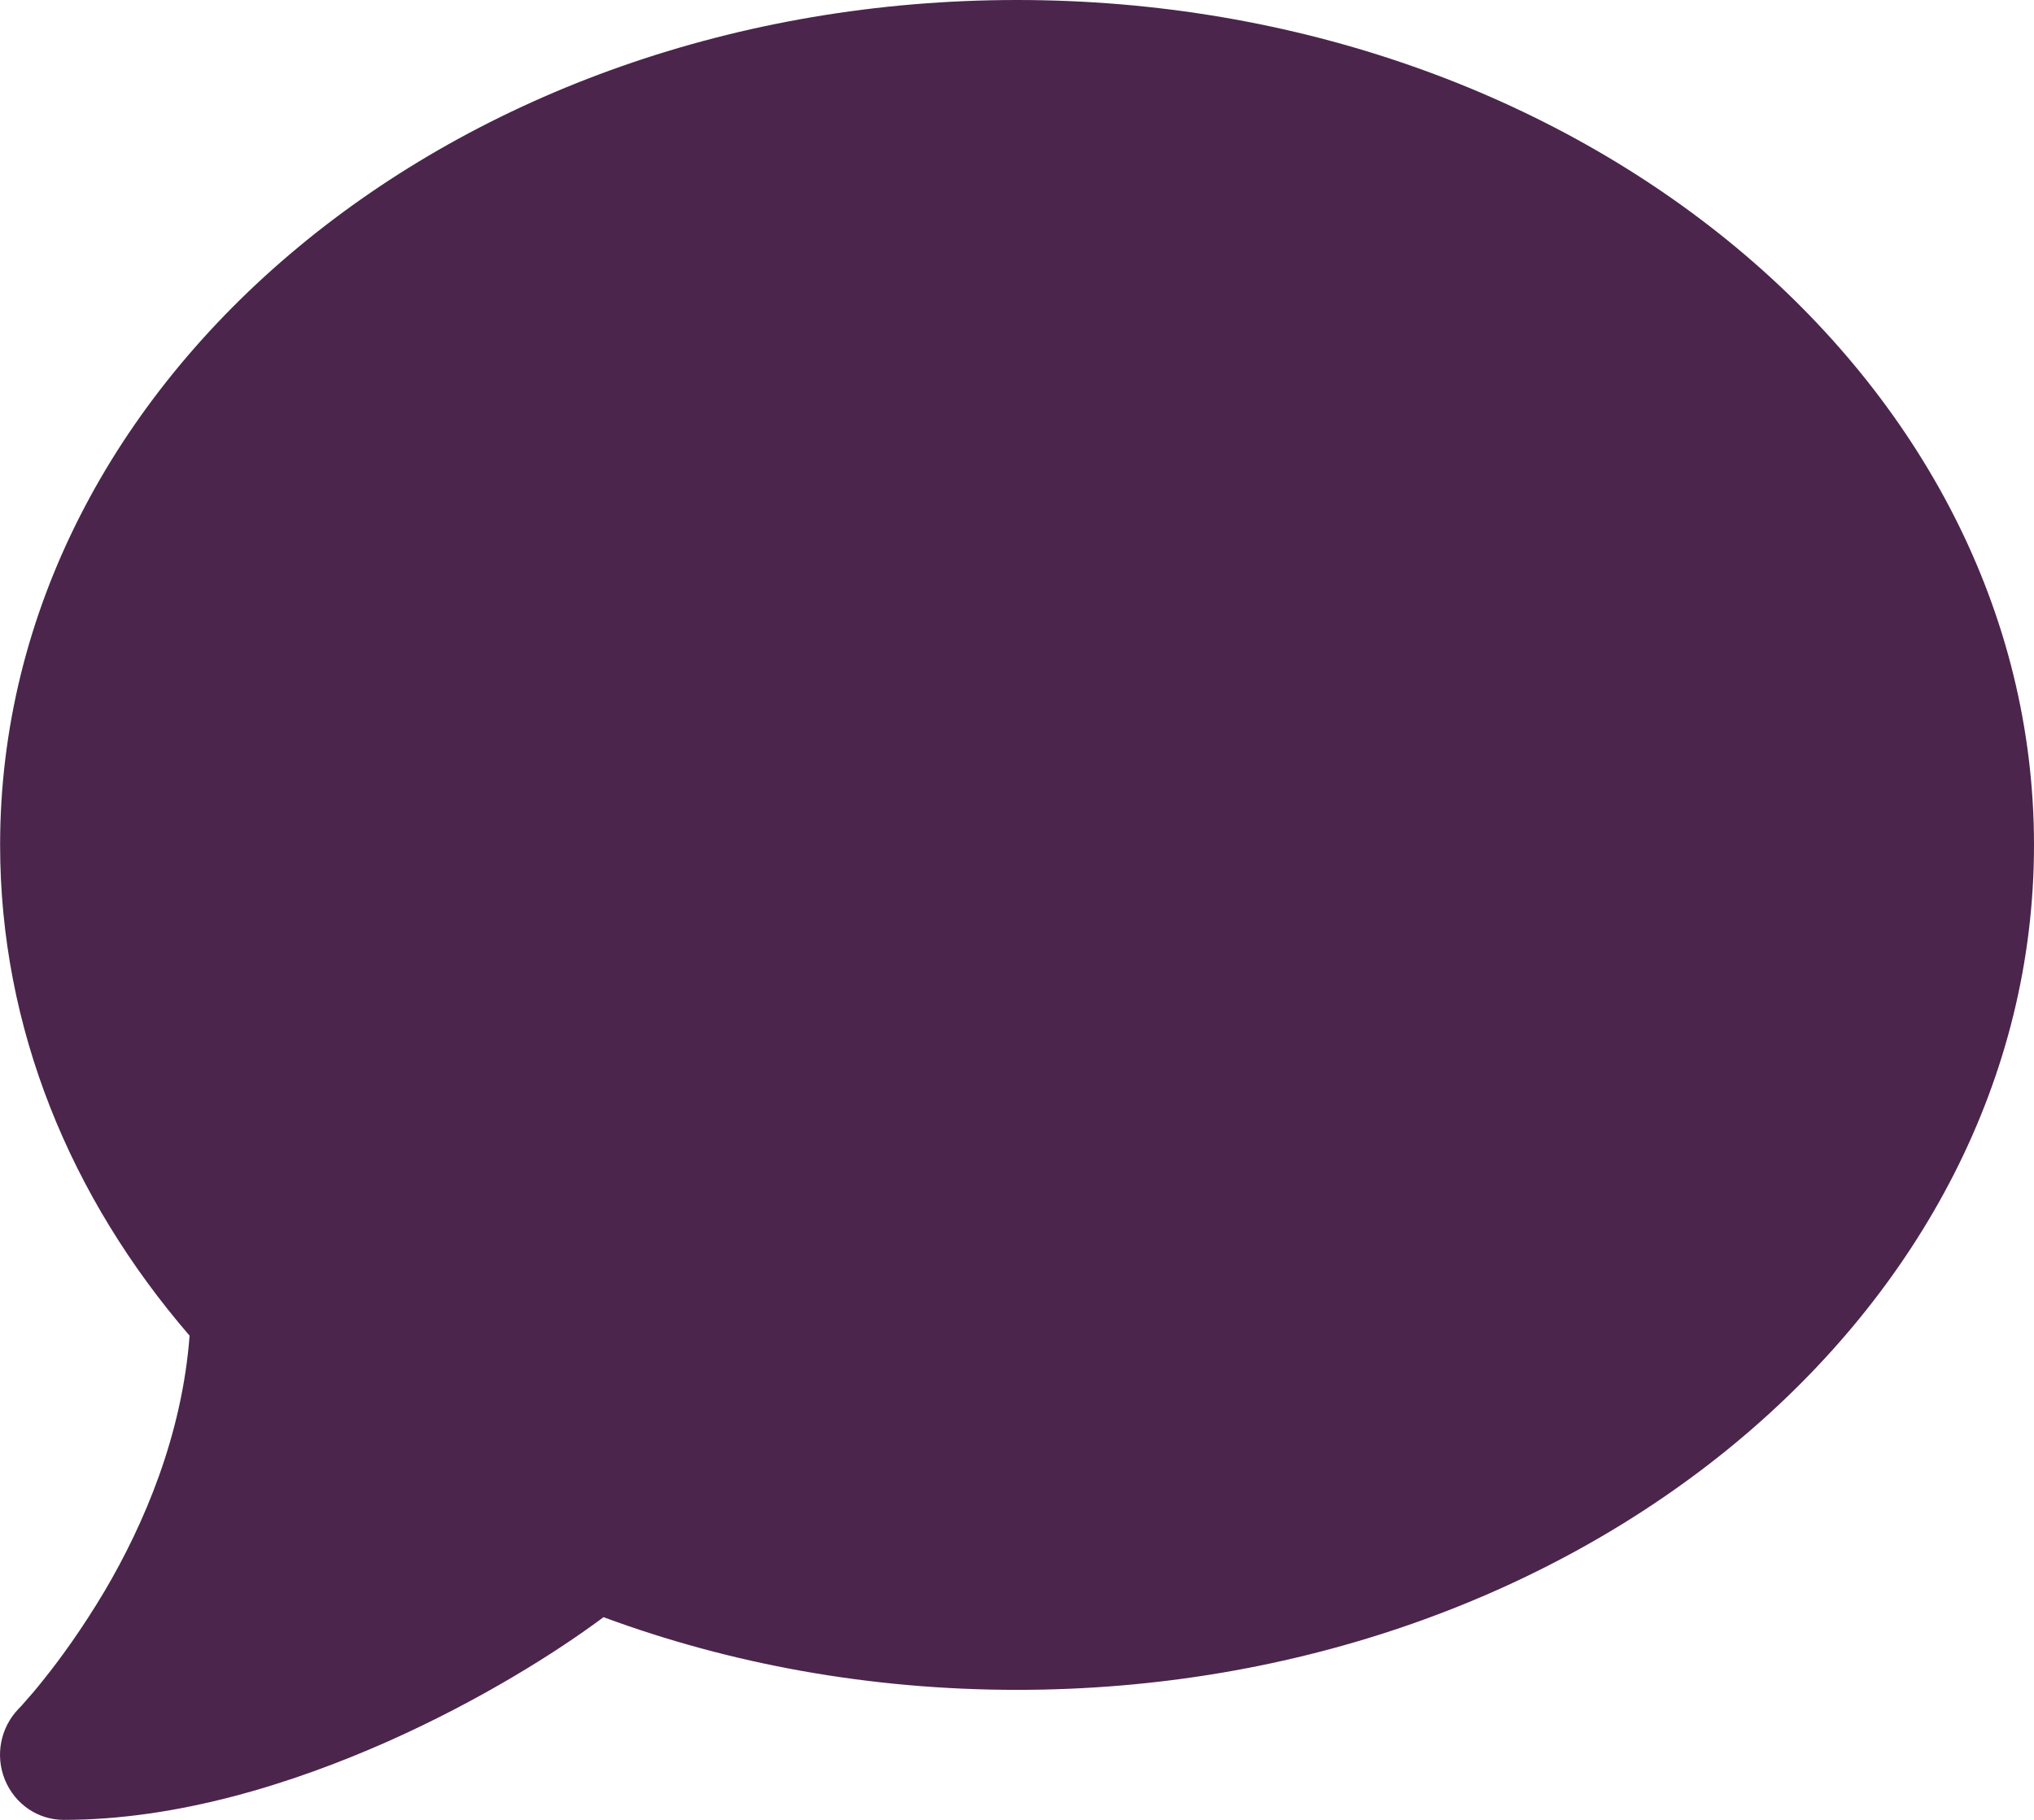 <svg xmlns="http://www.w3.org/2000/svg" width="38" height="34" viewBox="0 0 38 34" fill="none"><g clip-path="url(#clip0_1_1152)"><path d="M38 15.786C38 24.506 29.495 31.571 19.001 31.571C16.248 31.571 13.635 31.086 11.275 30.213C10.392 30.873 8.952 31.776 7.246 32.535C5.464 33.325 3.32 34 1.19 34C0.707 34 0.277 33.704 0.091 33.249C-0.094 32.793 0.01 32.277 0.344 31.928L0.366 31.905C0.388 31.883 0.418 31.852 0.462 31.799C0.544 31.708 0.67 31.564 0.826 31.366C1.13 30.987 1.538 30.425 1.954 29.727C2.696 28.467 3.401 26.813 3.542 24.954C1.316 22.373 0.002 19.209 0.002 15.786C0.002 7.066 8.507 0 19.001 0C29.495 0 38 7.066 38 15.786Z" fill="#4B254C"></path></g><defs><clipPath id="clip0_1_1152"><rect width="38" height="34" fill="white"></rect></clipPath></defs></svg>